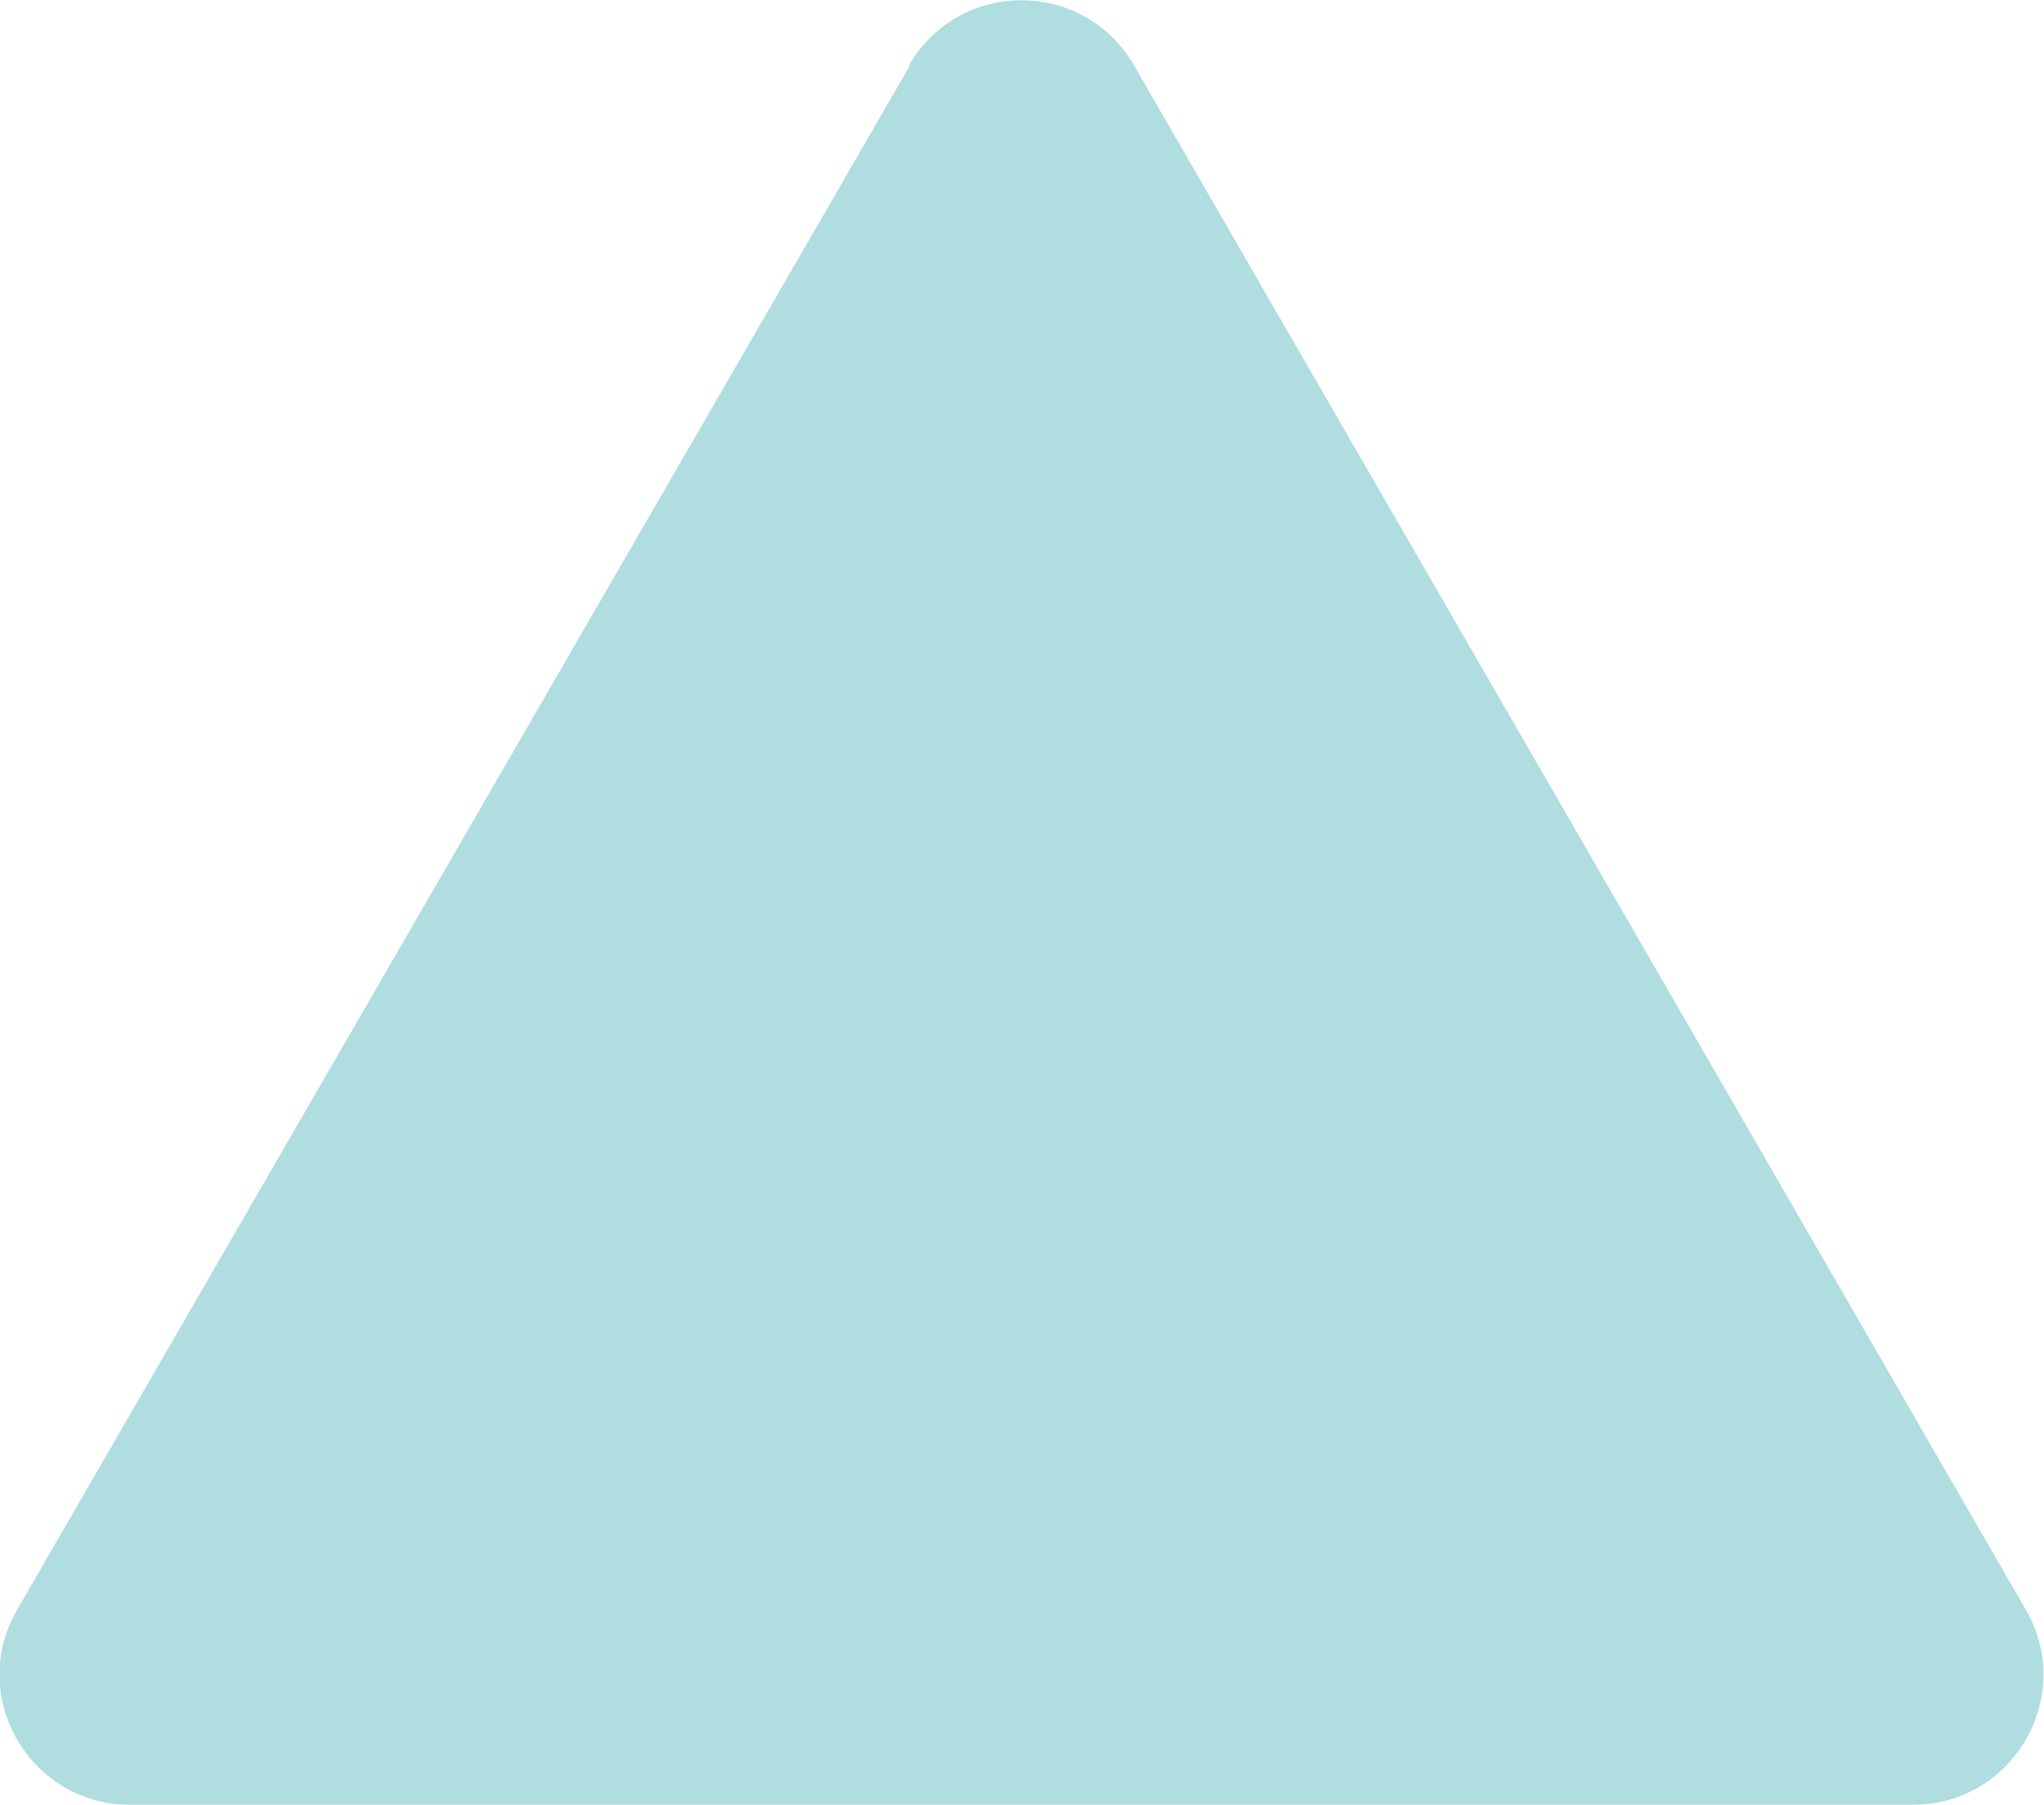 <?xml version="1.0" encoding="UTF-8"?><svg id="_レイヤー_2" xmlns="http://www.w3.org/2000/svg" viewBox="0 0 19.07 16.84"><defs><style>.cls-1{fill:#afdde0;}</style></defs><g id="_レイヤー_1-2"><path class="cls-1" d="M8.49.61L.16,15.02c-.47.81.12,1.82,1.05,1.82h16.64c.93,0,1.52-1.01,1.05-1.82L10.58.61c-.47-.81-1.63-.81-2.1,0Z"/></g></svg>